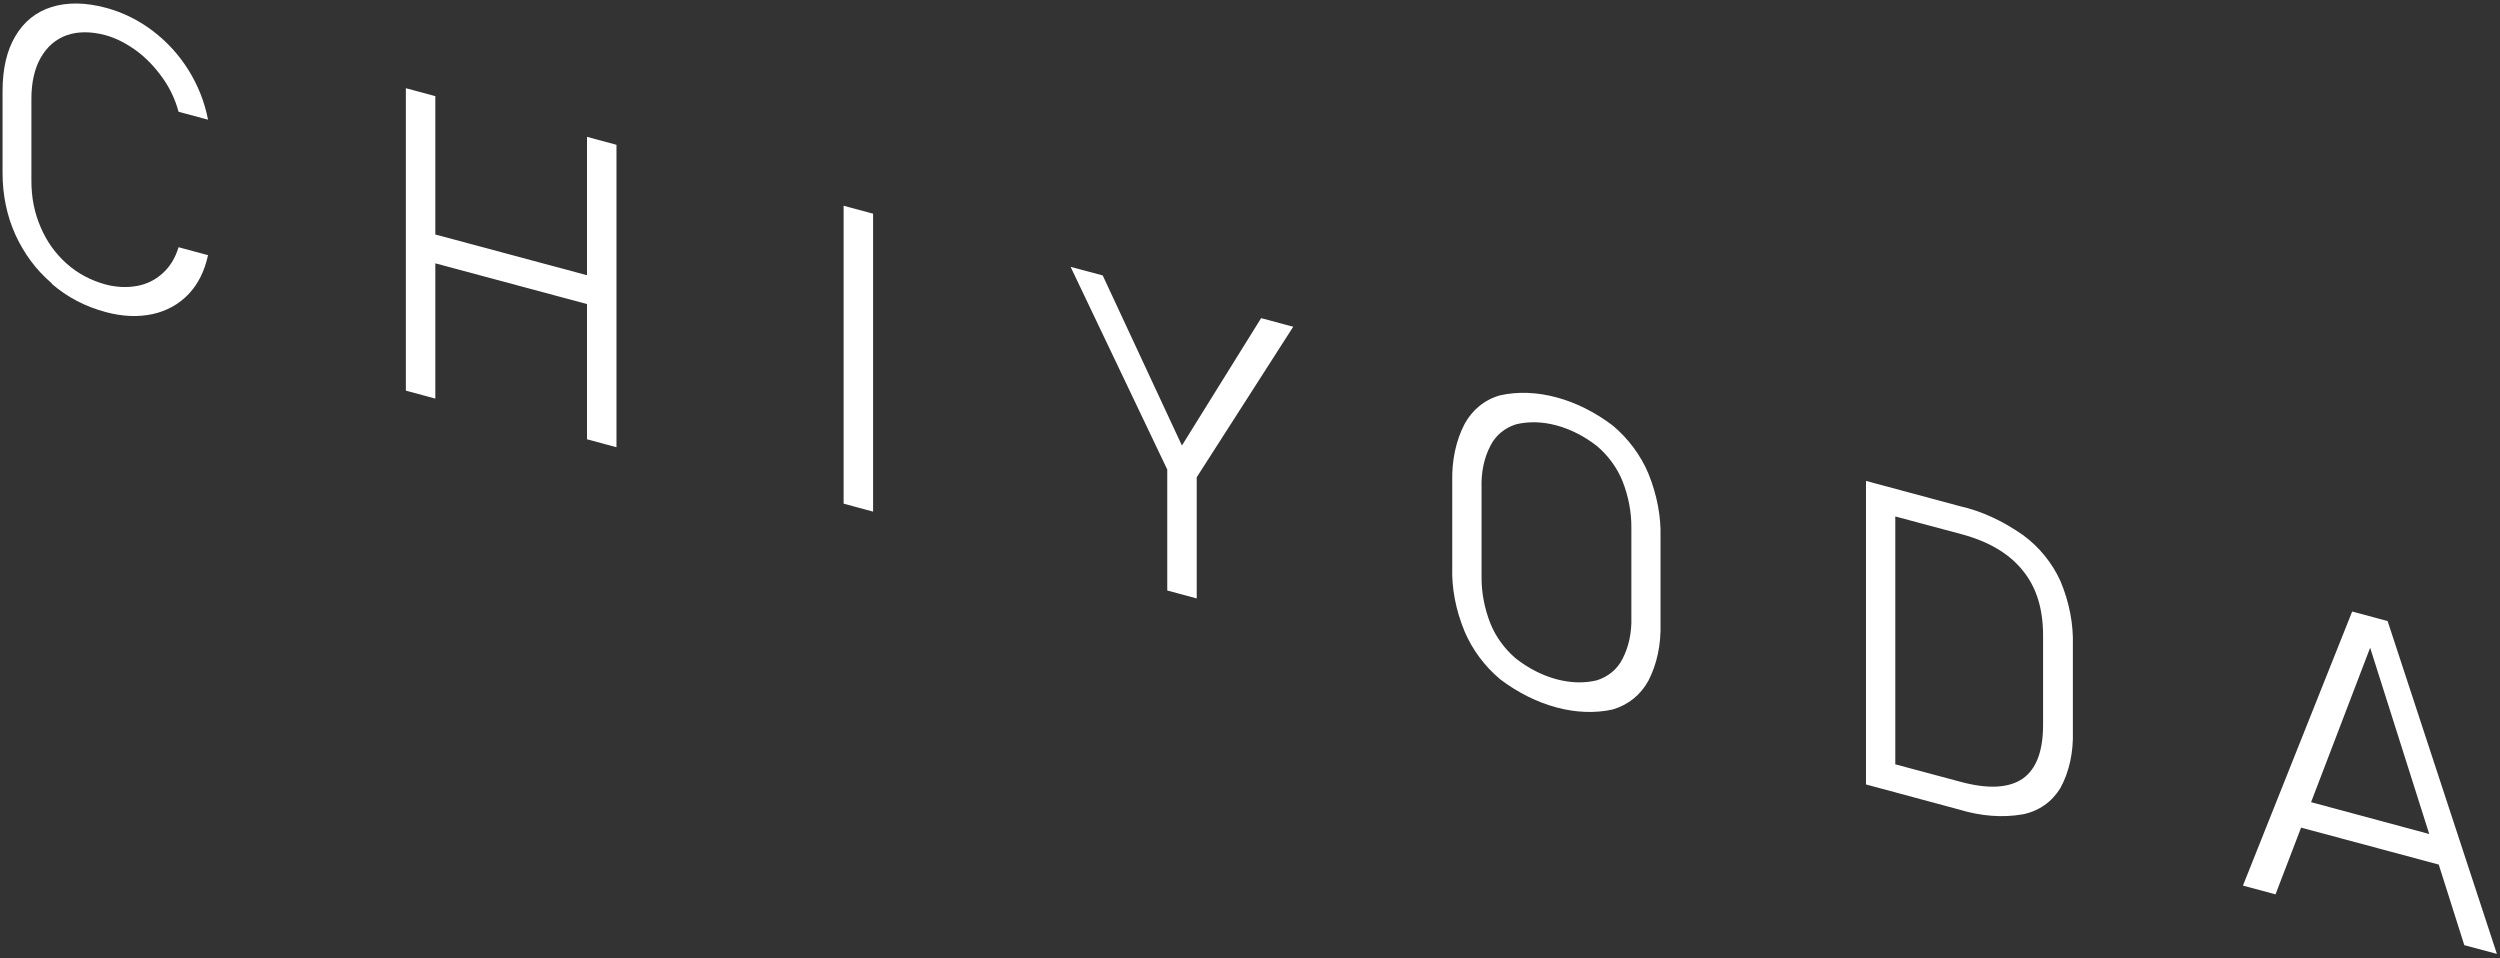 <svg width="441" height="169" viewBox="0 0 441 169" fill="none" xmlns="http://www.w3.org/2000/svg">
<rect x="0" y="0" width="441" height="169" fill="#333333" stroke="none"/>
<g clip-path="url(#clip0_2476_37)">
<path d="M9.114 49.963C6.364 47.625 4.247 44.738 2.707 41.383C1.194 38.028 0.452 34.37 0.452 30.493V16.055C0.452 12.15 1.194 8.933 2.707 6.375C4.219 3.818 6.364 2.085 9.114 1.233C11.864 0.38 15.054 0.408 18.657 1.37C21.654 2.168 24.431 3.543 26.934 5.44C29.436 7.338 31.554 9.648 33.259 12.37C34.937 15.093 36.092 17.98 36.697 21.115L31.499 19.713C30.922 17.595 29.986 15.56 28.666 13.718C27.346 11.875 25.834 10.253 24.074 8.96C22.314 7.668 20.499 6.733 18.629 6.21C16.044 5.523 13.761 5.523 11.781 6.21C9.802 6.925 8.289 8.245 7.189 10.17C6.089 12.095 5.539 14.543 5.539 17.458V31.895C5.539 34.81 6.062 37.56 7.189 40.118C8.289 42.675 9.802 44.765 11.781 46.525C13.761 48.285 16.044 49.468 18.629 50.183C20.526 50.678 22.314 50.76 24.074 50.458C25.834 50.155 27.346 49.413 28.666 48.23C29.986 47.048 30.922 45.508 31.499 43.61L36.697 45.013C36.092 47.818 34.937 50.128 33.259 51.888C31.581 53.648 29.436 54.858 26.907 55.408C24.377 55.958 21.627 55.848 18.657 55.05C15.054 54.088 11.836 52.41 9.114 50.045V49.963Z" fill="white"/>
<path d="M71.594 15.56L76.791 16.963V70.313L71.594 68.91V15.56ZM75.114 40.915L106.354 49.303V54.39L75.114 46.003V40.915ZM103.549 24.14L108.746 25.543V78.893L103.549 77.49V24.14Z" fill="white"/>
<path d="M154.012 90.25L148.815 88.847V36.295L154.012 37.697V90.25Z" fill="white"/>
<path d="M211.101 84.228V105.568L205.904 104.165V82.825L188.854 47.075L194.519 48.588L208.489 78.59L222.459 56.123L228.124 57.635L211.074 84.228H211.101Z" fill="white"/>
<path d="M284.5 75.071C278.23 70.313 270.888 68.333 264.618 69.736C261.868 70.506 259.695 72.321 258.348 74.796C256.835 77.711 256.093 81.176 256.175 84.916V100.096C256.065 103.726 256.78 107.576 258.348 111.371C259.695 114.561 261.868 117.503 264.618 119.813C270.888 124.571 278.23 126.551 284.5 125.148C287.25 124.323 289.423 122.563 290.77 120.088C292.283 117.173 293.025 113.708 292.915 109.968V94.788C293.025 91.158 292.31 87.308 290.77 83.513C289.423 80.323 287.25 77.381 284.5 75.071ZM287.773 108.813C287.855 111.563 287.333 114.066 286.205 116.238C285.27 118.081 283.675 119.373 281.695 120.006C277.213 121.106 271.905 119.676 267.423 116.183C265.443 114.506 263.848 112.333 262.913 109.996C261.813 107.218 261.318 104.386 261.345 101.718V86.043C261.263 83.293 261.785 80.791 262.913 78.618C263.848 76.776 265.443 75.483 267.423 74.851C271.905 73.751 277.213 75.181 281.695 78.673C283.675 80.351 285.27 82.523 286.205 84.861C287.305 87.638 287.8 90.471 287.773 93.138V108.813Z" fill="white"/>
<path d="M356.798 94.348C353.305 91.9 349.538 90.141 345.715 89.288L329.16 84.833V138.376L345.688 142.831C349.51 143.986 353.278 144.261 356.77 143.656C359.63 143.106 361.94 141.456 363.425 139.063C365.02 136.176 365.763 132.711 365.653 128.998V113.818C365.763 110.161 365.048 106.283 363.48 102.543C362.05 99.353 359.713 96.466 356.88 94.403V94.348H356.798ZM360.4 127.843C360.4 132.491 359.218 135.653 356.798 137.358C354.378 139.008 350.775 139.228 345.935 137.936L334.33 134.828V91.103L345.935 94.21C350.775 95.503 354.378 97.621 356.798 100.618C359.218 103.561 360.4 107.383 360.4 112.086V127.843Z" fill="white"/>
<path d="M414.932 107.85L395.654 156.223L401.402 157.763L405.912 145.993L430.194 152.51L434.704 166.728L440.452 168.268L421.174 109.555L414.932 107.878V107.85ZM407.672 141.51L418.094 114.258L428.517 147.12L407.699 141.51H407.672Z" fill="white"/>
</g>
<defs>
<clipPath id="clip0_2476_37">
<rect width="439.973" height="167.64" fill="white" transform="translate(0.451 0.6)"/>
</clipPath>
</defs>
</svg>

